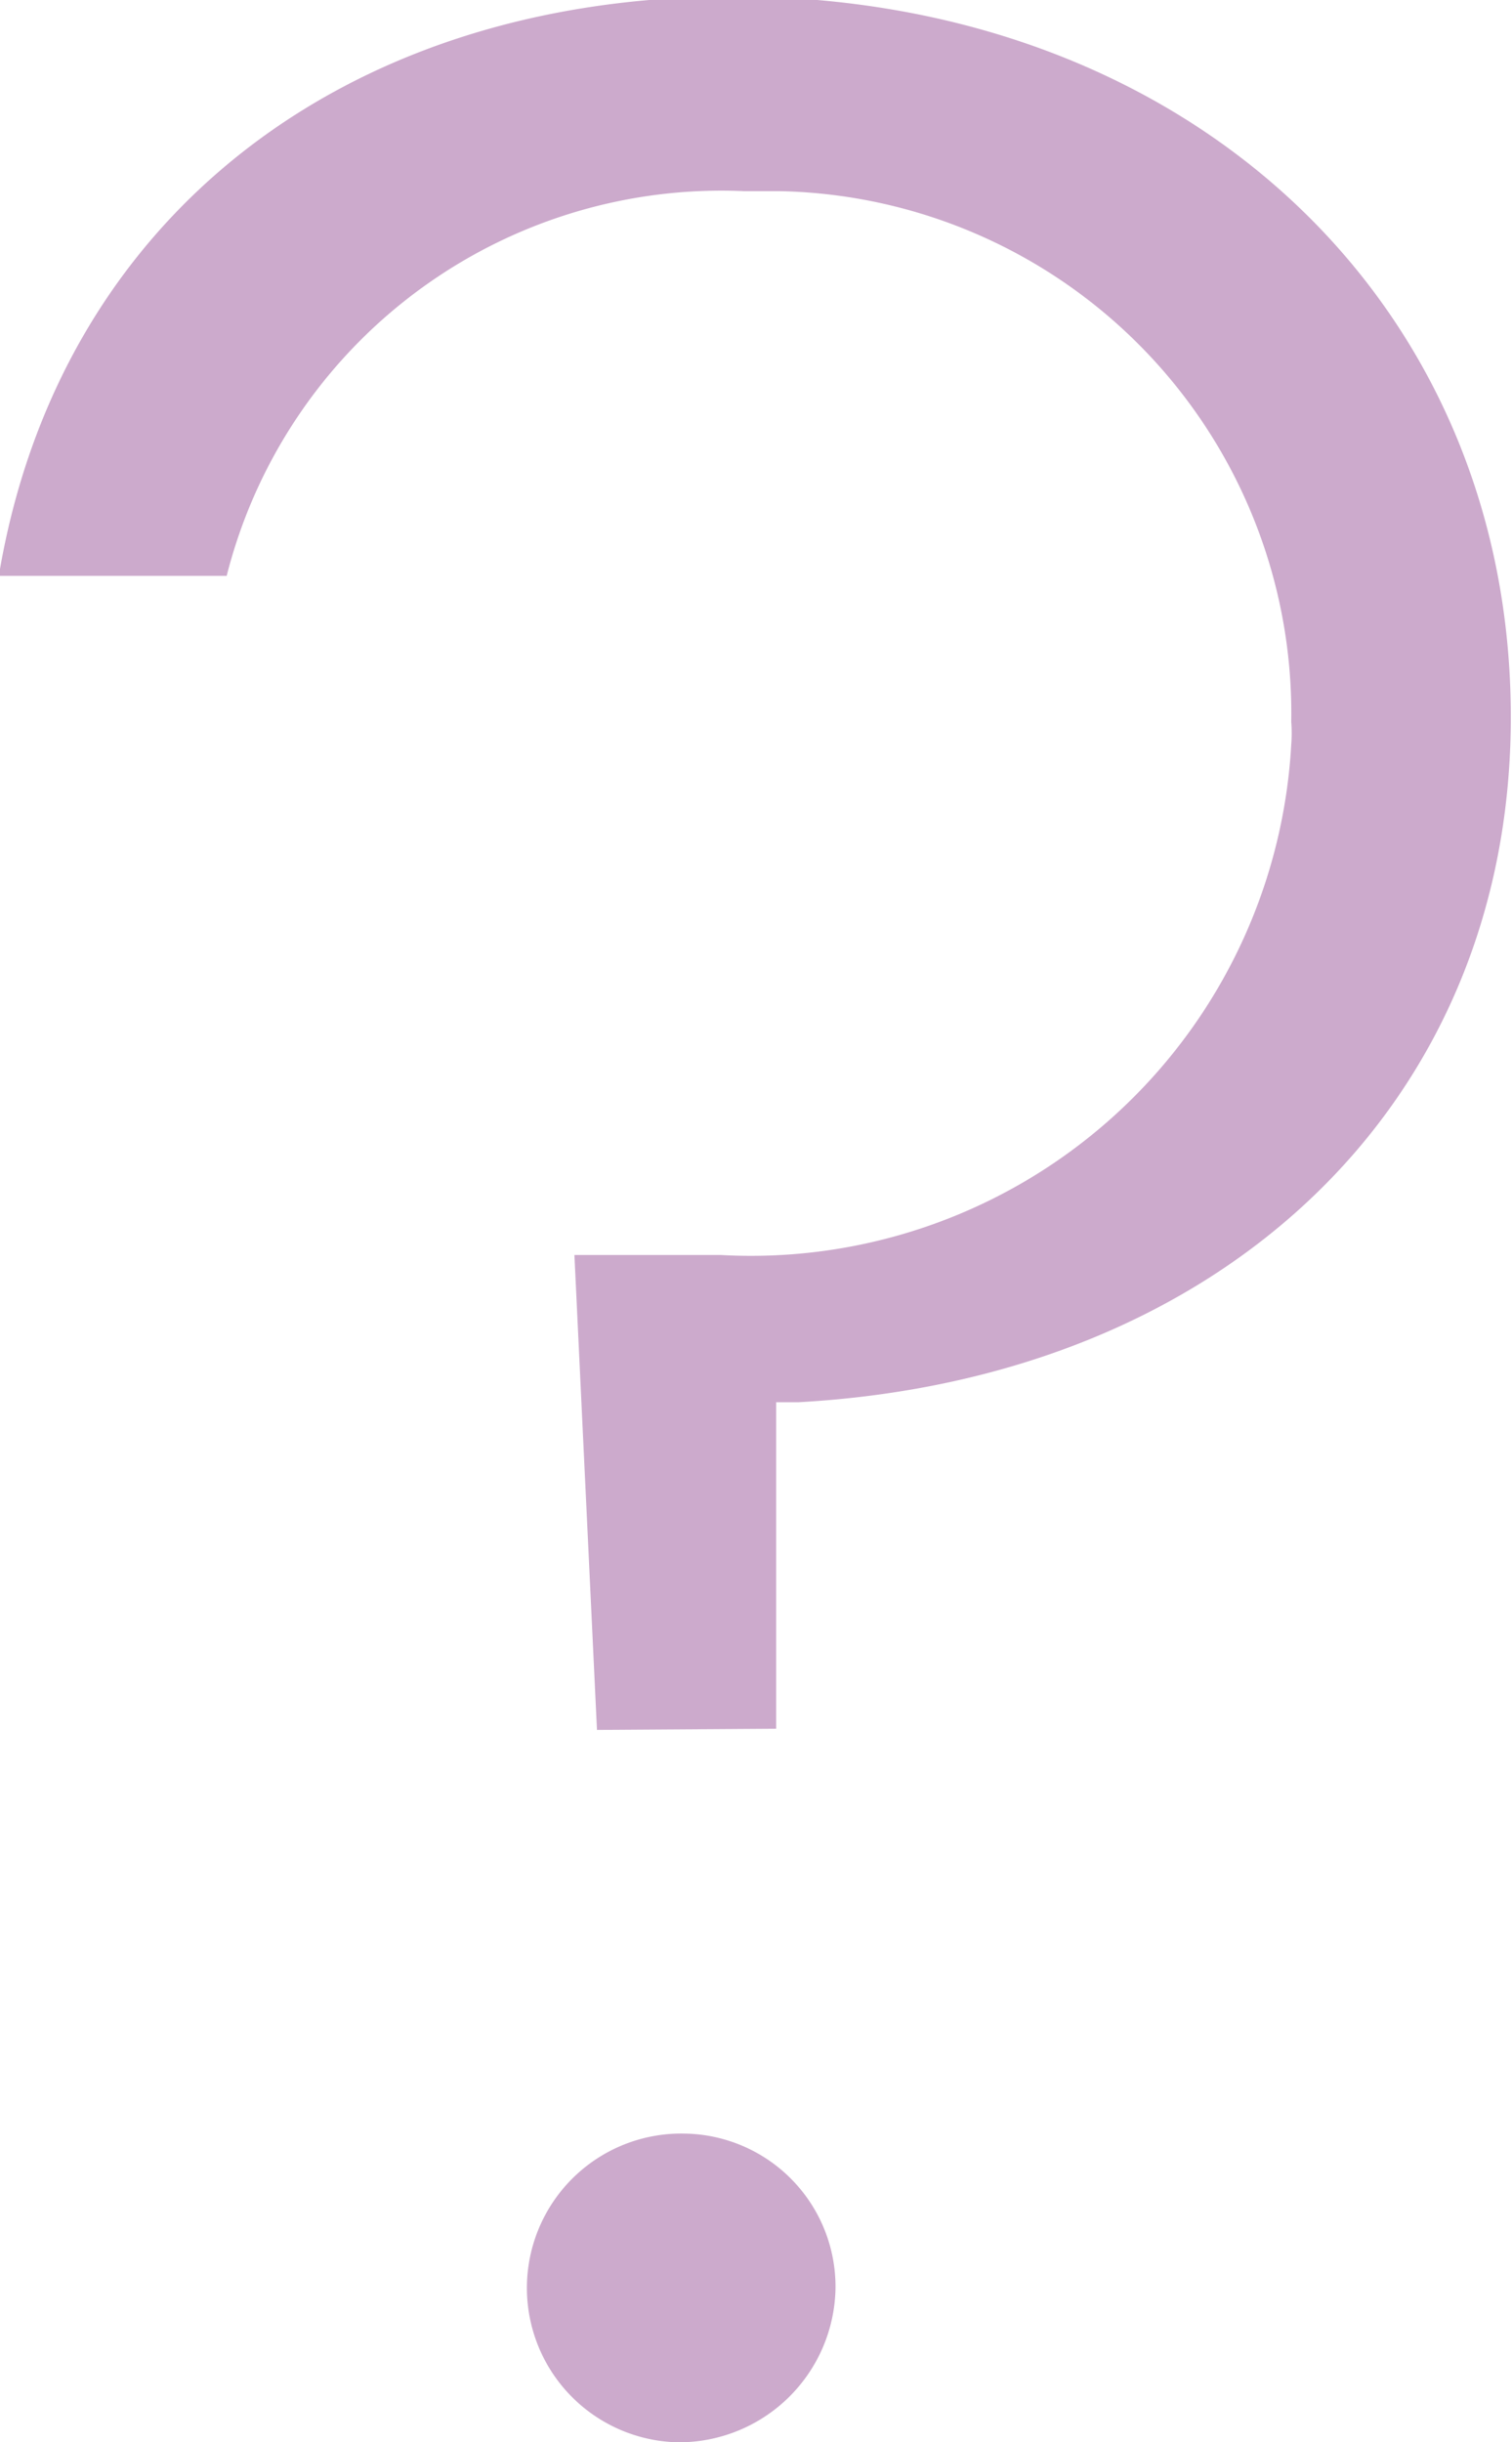 <svg id="Calque_1" data-name="Calque 1" xmlns="http://www.w3.org/2000/svg" width="12.74" height="20.57" viewBox="0 0 12.74 20.57"><defs><style>.cls-1{fill:#cacob6;}</style></defs><path id="Tracé_3347" fill="#CAC0B6" data-name="Tracé 3347" class="cls-1" d="M959.23,551.29a1.3,1.3,0,0,1,.06-2.6,1.29,1.29,0,0,1,1.27,1.3A1.32,1.32,0,0,1,959.23,551.29Zm-.68-6-.19-4h1.23a4.56,4.56,0,0,0,4.81-4.3,1.21,1.21,0,0,0,0-.19,4.4,4.4,0,0,0-4.31-4.47h-.3a4.3,4.3,0,0,0-4.36,3.24h-1.92c.5-3,2.9-4.88,6.19-4.88,3.8,0,6.55,2.55,6.55,6.07,0,3.25-2.42,5.57-6,5.77h-.19l0,2.75Z" transform="translate(-953.52 -530.72)"/></svg>